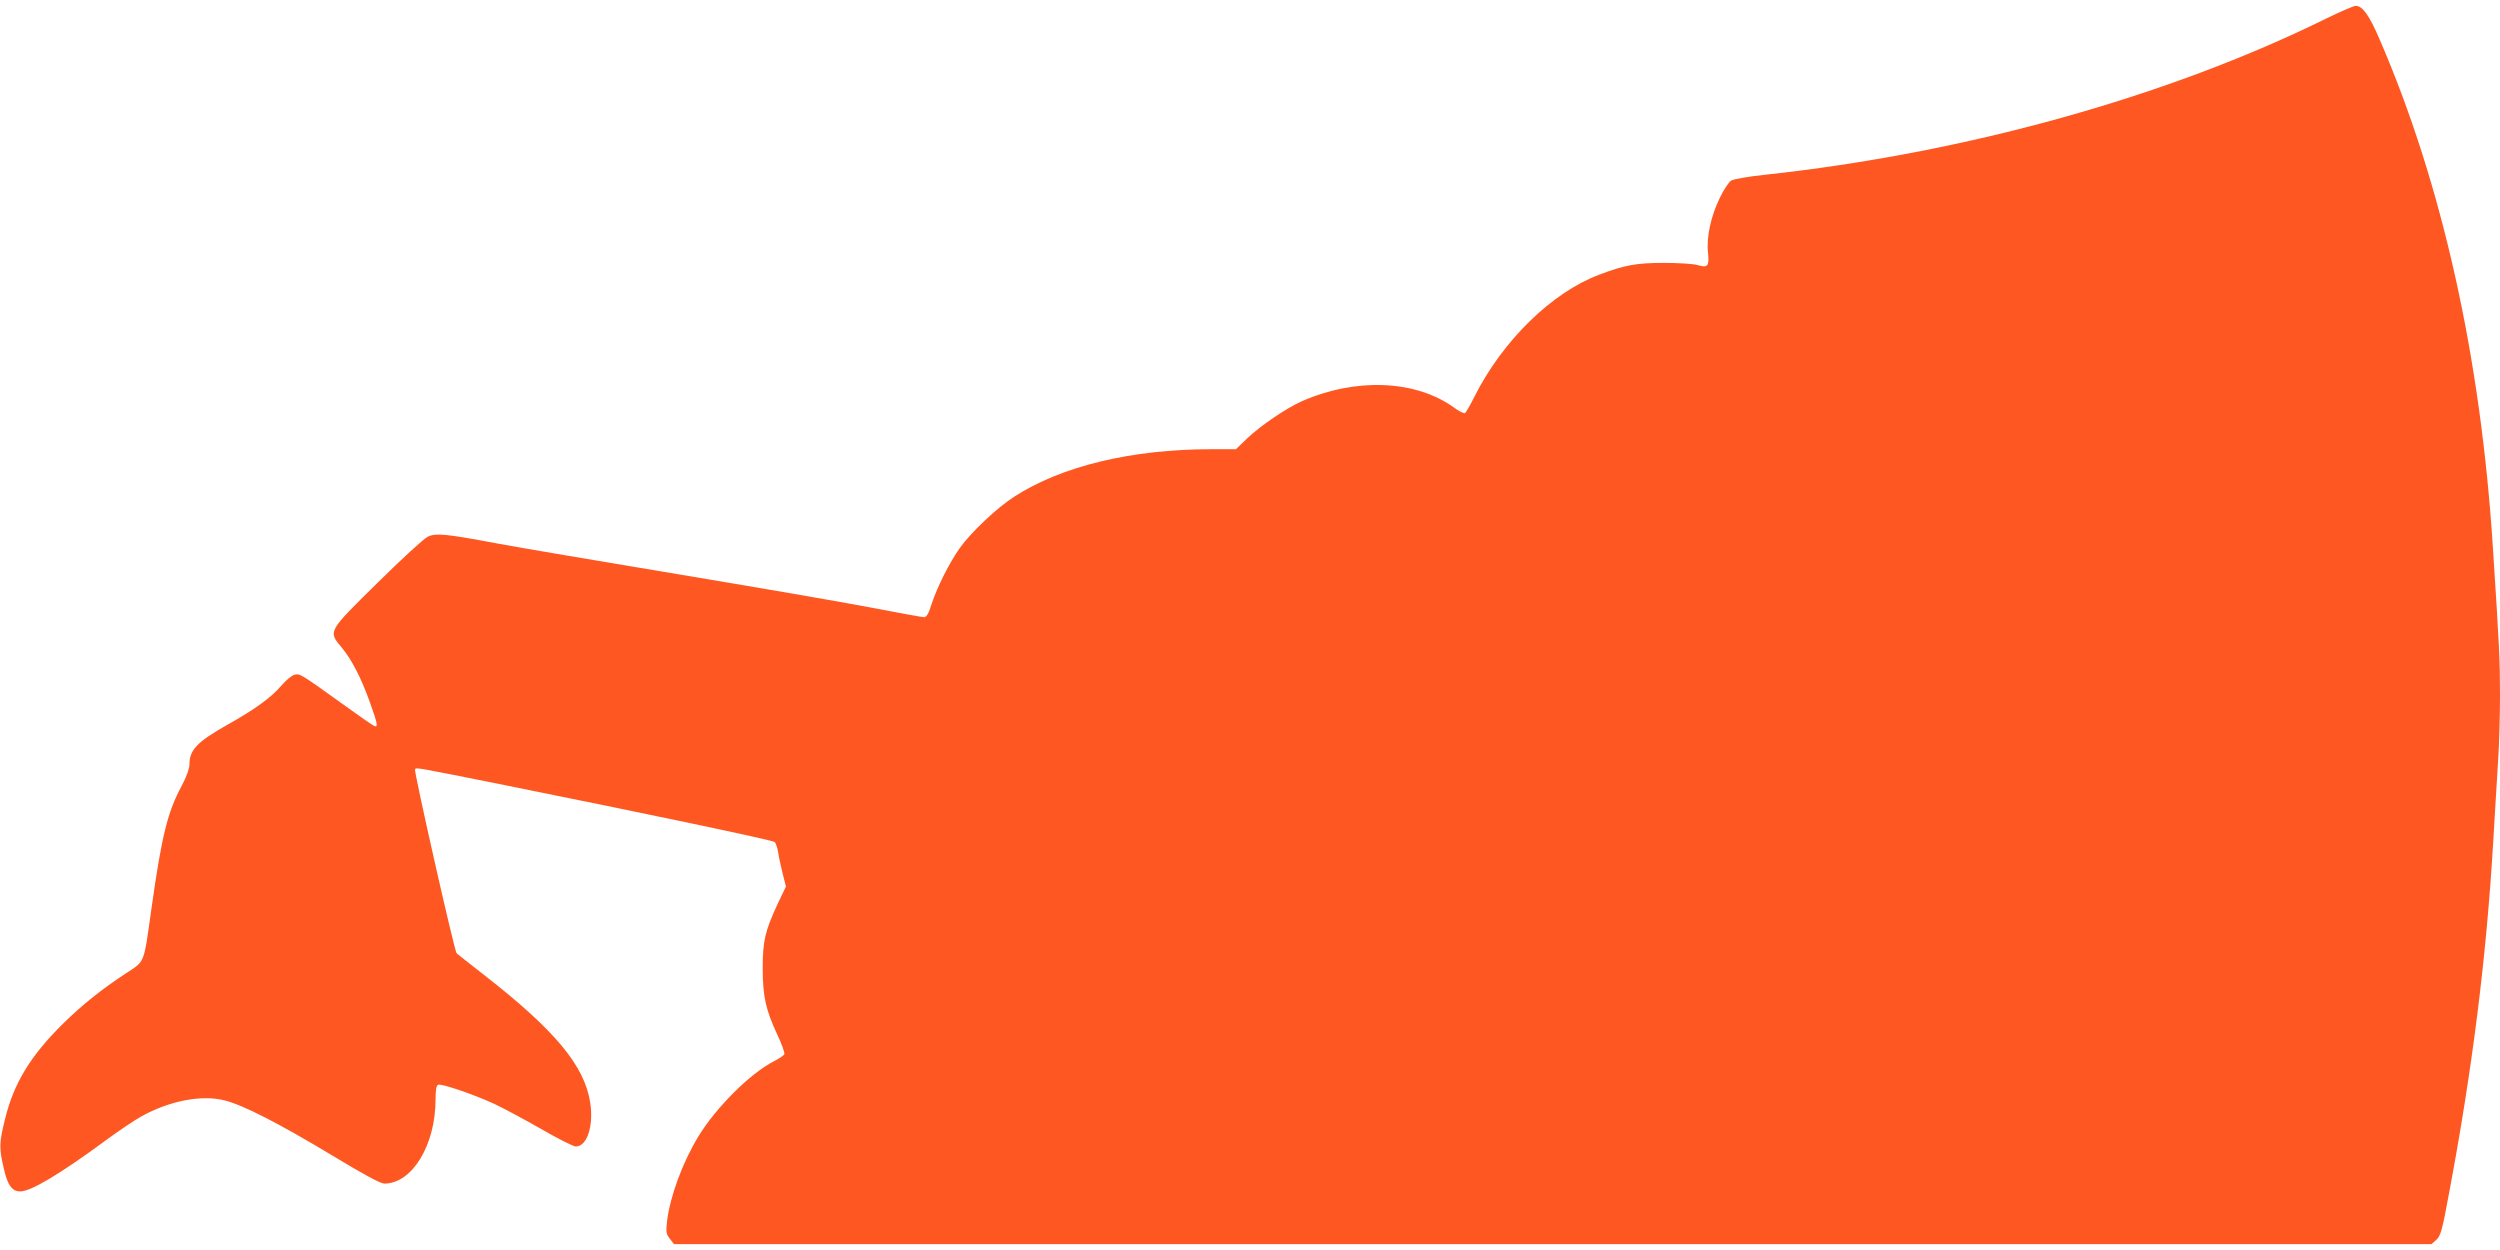 <?xml version="1.0" standalone="no"?>
<!DOCTYPE svg PUBLIC "-//W3C//DTD SVG 20010904//EN"
 "http://www.w3.org/TR/2001/REC-SVG-20010904/DTD/svg10.dtd">
<svg version="1.0" xmlns="http://www.w3.org/2000/svg"
 width="1280pt" height="640pt" viewBox="0 0 1280 640"
 preserveAspectRatio="xMidYMid meet">
<g transform="translate(0,640) scale(0.1,-0.1)"
fill="#ff5722" stroke="none">
<path d="M11912 6306 c-814 -402 -1850 -690 -2877 -801 -86 -9 -159 -22 -172
-30 -12 -8 -38 -47 -57 -87 -46 -93 -70 -203 -61 -282 7 -69 -1 -79 -54 -63
-20 6 -97 11 -171 11 -142 0 -201 -11 -331 -60 -243 -91 -495 -337 -640 -625
-21 -43 -43 -80 -48 -84 -6 -3 -32 10 -59 30 -196 140 -502 152 -778 30 -78
-35 -207 -122 -278 -189 l-58 -56 -127 0 c-408 0 -767 -87 -1008 -243 -89 -57
-221 -182 -279 -263 -53 -75 -114 -196 -144 -286 -15 -49 -26 -68 -39 -68 -9
0 -136 23 -281 51 -146 28 -589 104 -985 170 -396 66 -804 135 -906 154 -278
52 -326 57 -369 37 -19 -9 -135 -115 -257 -236 -256 -252 -254 -247 -183 -332
52 -63 99 -155 144 -280 40 -112 43 -129 22 -121 -8 3 -85 57 -171 119 -208
149 -209 150 -238 143 -14 -4 -44 -29 -67 -56 -50 -59 -133 -120 -276 -200
-154 -87 -194 -128 -194 -203 0 -21 -15 -63 -39 -108 -73 -135 -103 -256 -156
-633 -40 -284 -32 -264 -128 -327 -125 -82 -224 -161 -321 -256 -168 -165
-255 -306 -300 -491 -31 -123 -31 -150 -6 -256 19 -84 42 -115 84 -115 54 0
202 88 437 261 64 47 145 102 181 122 145 81 310 113 428 83 96 -24 282 -120
551 -282 162 -98 247 -144 267 -144 142 0 262 197 262 431 0 49 4 71 13 75 18
7 181 -49 286 -97 47 -22 155 -80 241 -129 86 -50 166 -90 178 -90 58 0 92
105 74 224 -29 189 -179 370 -542 653 -74 58 -138 108 -142 112 -11 9 -219
931 -213 941 7 11 -25 17 460 -80 711 -143 1369 -281 1381 -291 6 -5 14 -28
18 -52 3 -23 14 -72 23 -109 l17 -67 -42 -88 c-65 -140 -77 -190 -77 -333 1
-144 15 -209 76 -340 22 -46 37 -90 35 -97 -3 -7 -27 -23 -54 -37 -120 -61
-295 -235 -386 -384 -82 -135 -146 -309 -161 -437 -6 -53 -4 -64 15 -88 l21
-27 4499 0 4499 0 25 22 c22 20 30 48 65 238 119 632 191 1206 226 1795 8 143
20 330 25 415 6 85 10 238 10 340 0 178 -3 241 -36 750 -62 980 -260 1868
-581 2610 -53 123 -87 170 -122 170 -10 0 -77 -29 -149 -64z"/>
</g>
</svg>

